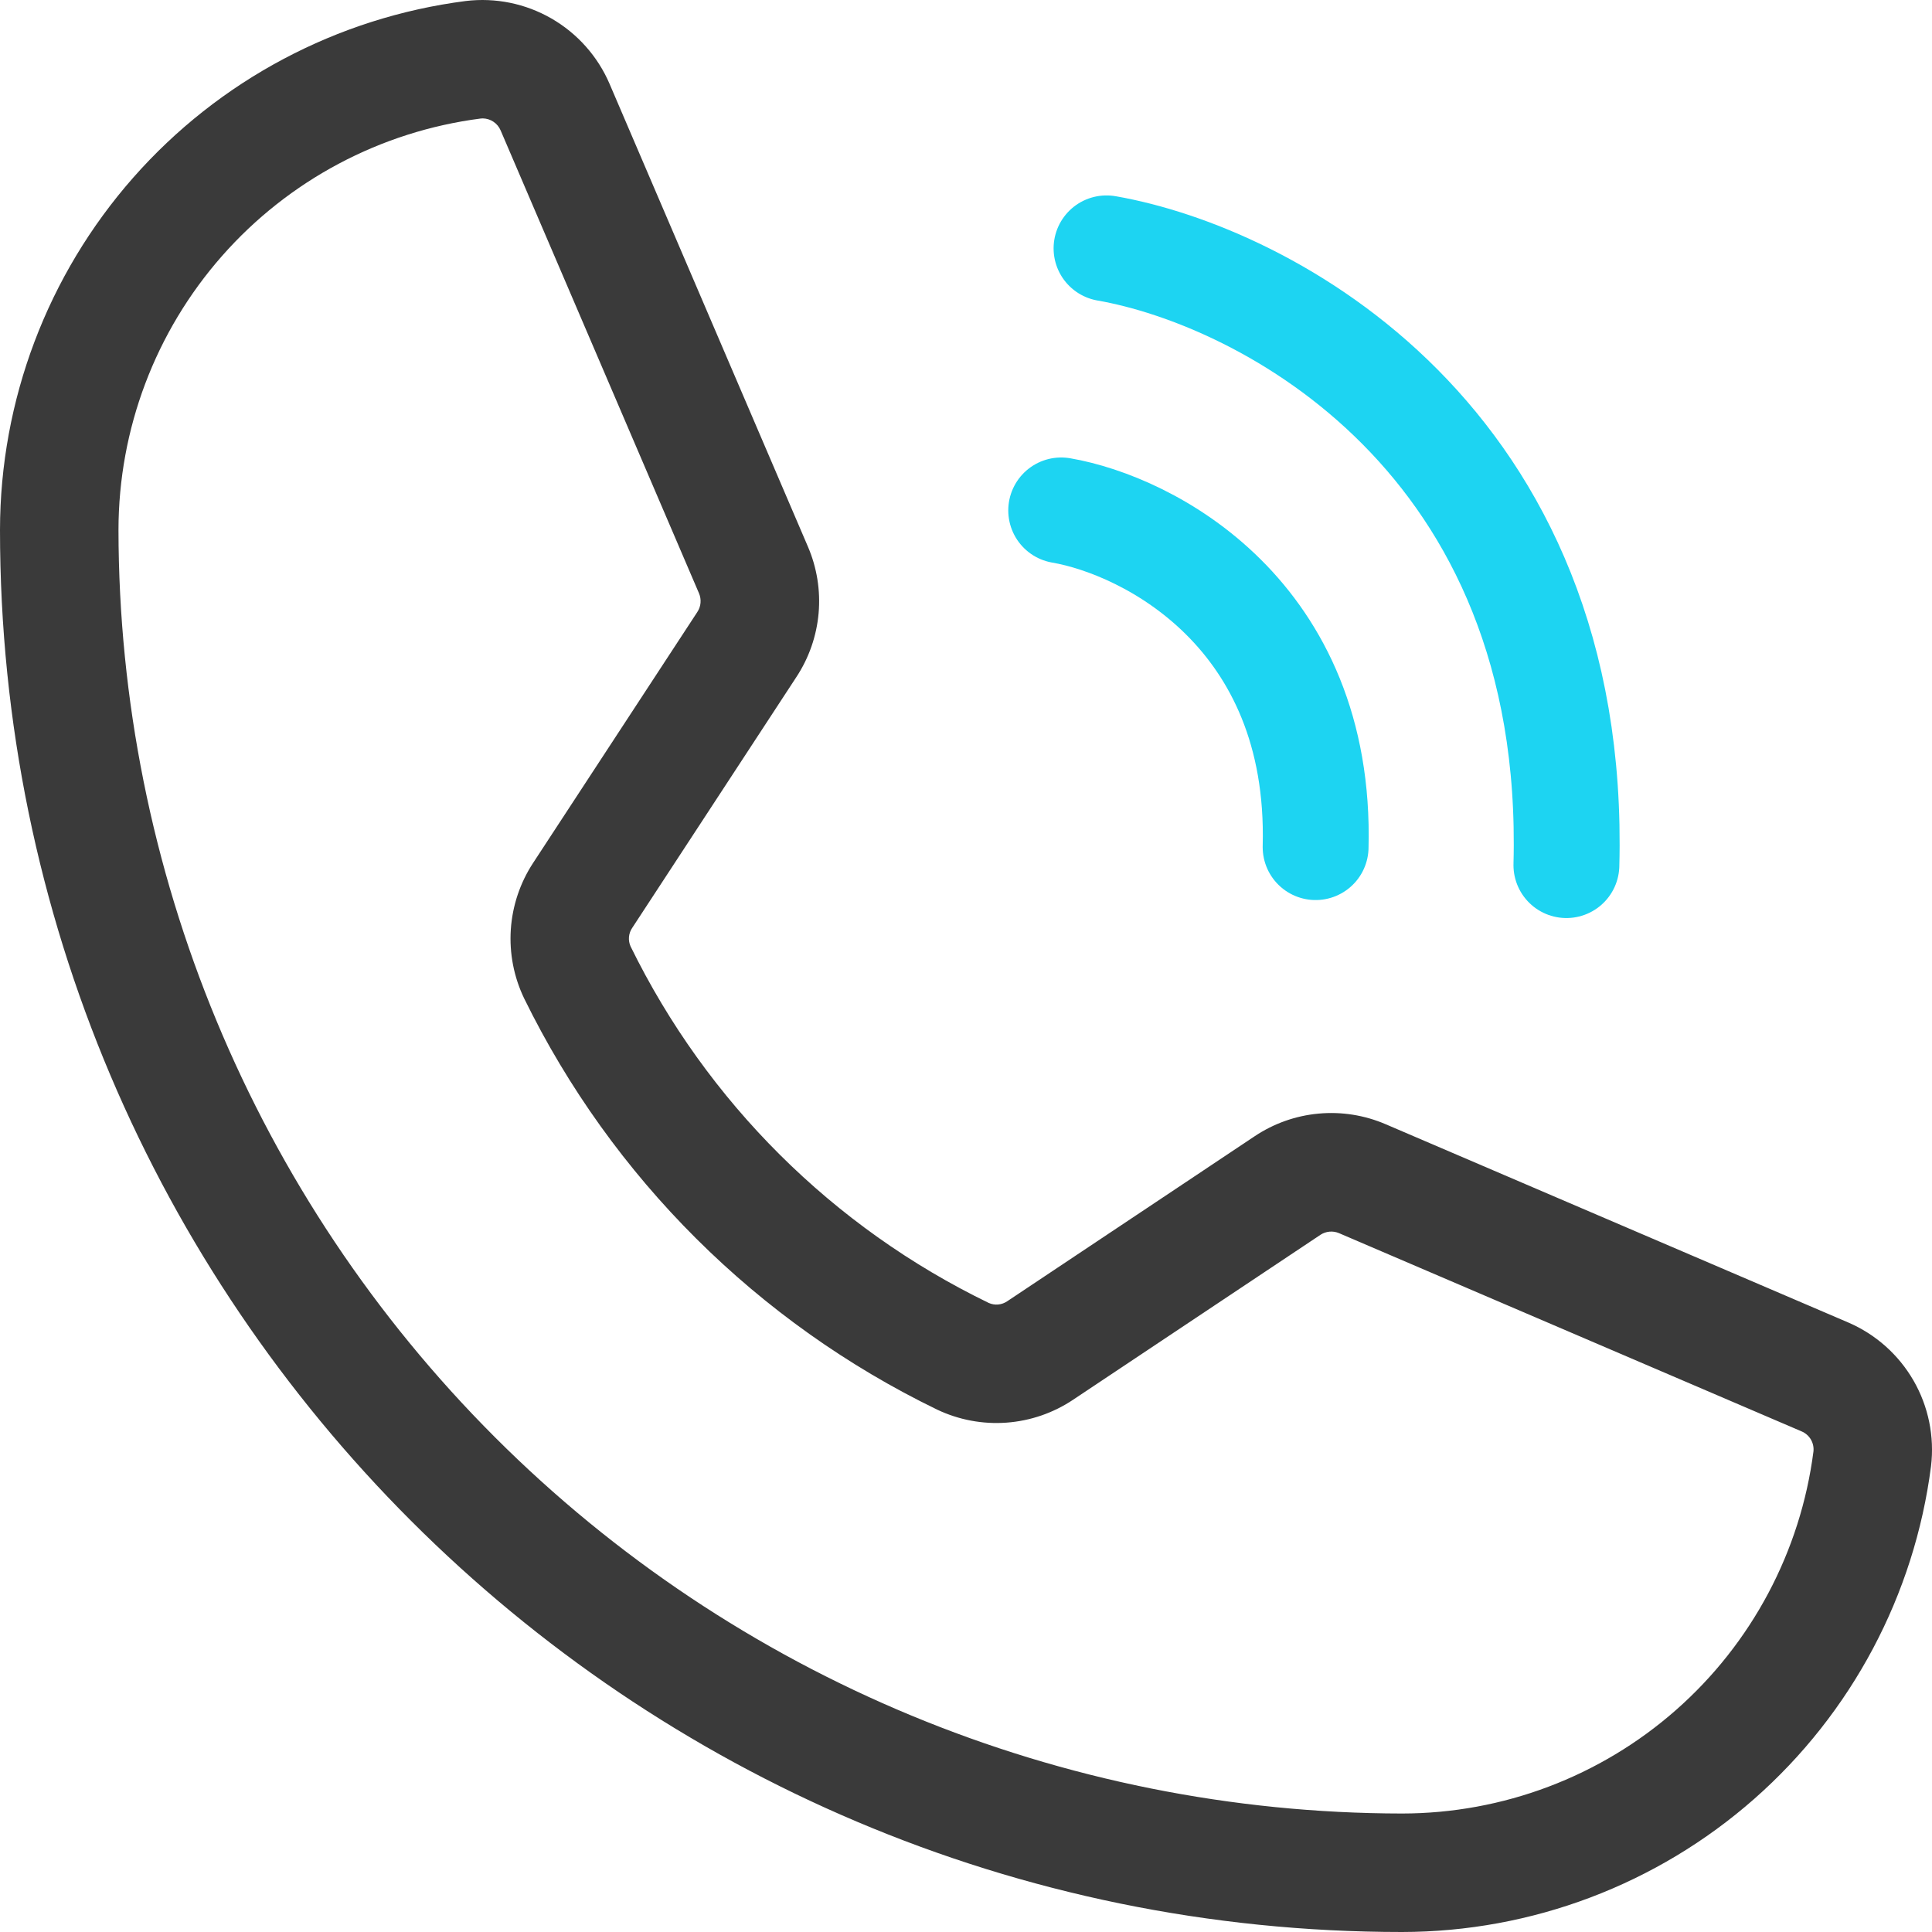 <svg width="73" height="73" viewBox="0 0 73 73" fill="none" xmlns="http://www.w3.org/2000/svg">
<path d="M72.963 55.402C72.337 60.262 69.964 64.729 66.286 67.968C62.608 71.206 57.877 72.995 52.976 73C23.765 73 0 49.235 0 20.024C0.005 15.123 1.794 10.392 5.032 6.714C8.271 3.036 12.737 0.663 17.598 0.038C18.72 -0.098 19.856 0.134 20.835 0.698C21.814 1.262 22.585 2.128 23.031 3.166L30.527 20.655C30.867 21.447 31.006 22.31 30.931 23.169C30.855 24.027 30.569 24.853 30.096 25.574L23.89 35.057C23.82 35.159 23.777 35.277 23.766 35.401C23.755 35.524 23.776 35.648 23.827 35.761C26.707 41.636 31.471 46.378 37.359 49.231C37.472 49.282 37.597 49.302 37.72 49.29C37.844 49.278 37.962 49.234 38.064 49.163L47.404 42.935C48.126 42.451 48.958 42.156 49.824 42.077C50.69 41.997 51.561 42.136 52.36 42.48L69.833 49.969C70.871 50.415 71.737 51.185 72.302 52.165C72.866 53.144 73.098 54.28 72.963 55.402ZM68.521 54.841C68.537 54.683 68.502 54.523 68.421 54.387C68.34 54.251 68.216 54.144 68.069 54.083L50.596 46.595C50.482 46.546 50.357 46.526 50.234 46.538C50.11 46.549 49.991 46.591 49.888 46.66L40.548 52.888C39.798 53.39 38.93 53.688 38.03 53.754C37.13 53.82 36.227 53.65 35.412 53.263C28.621 49.971 23.127 44.502 19.805 37.725C19.415 36.915 19.242 36.018 19.301 35.121C19.361 34.224 19.651 33.357 20.144 32.605L26.35 23.122C26.418 23.019 26.459 22.901 26.469 22.778C26.48 22.655 26.46 22.532 26.412 22.419L18.917 4.93C18.861 4.797 18.768 4.683 18.648 4.602C18.529 4.521 18.388 4.476 18.244 4.474C18.216 4.474 18.187 4.476 18.159 4.479C14.38 4.966 10.906 6.812 8.388 9.673C5.87 12.533 4.48 16.213 4.477 20.024C4.491 32.882 9.606 45.21 18.698 54.302C27.79 63.394 40.118 68.509 52.976 68.523C56.787 68.52 60.467 67.13 63.327 64.612C66.188 62.094 68.034 58.62 68.521 54.841Z" fill="#3A3A3A"/>
<path d="M40.097 19.286C43.398 19.857 49.941 23.201 49.71 32.008" stroke="#1DD4F2" stroke-width="4" stroke-linecap="round" stroke-linejoin="round"/>
<path d="M41.81 9.384C47.783 10.425 59.62 16.545 59.186 32.688" stroke="#1DD4F2" stroke-width="4" stroke-linecap="round" stroke-linejoin="round"/>
</svg>
